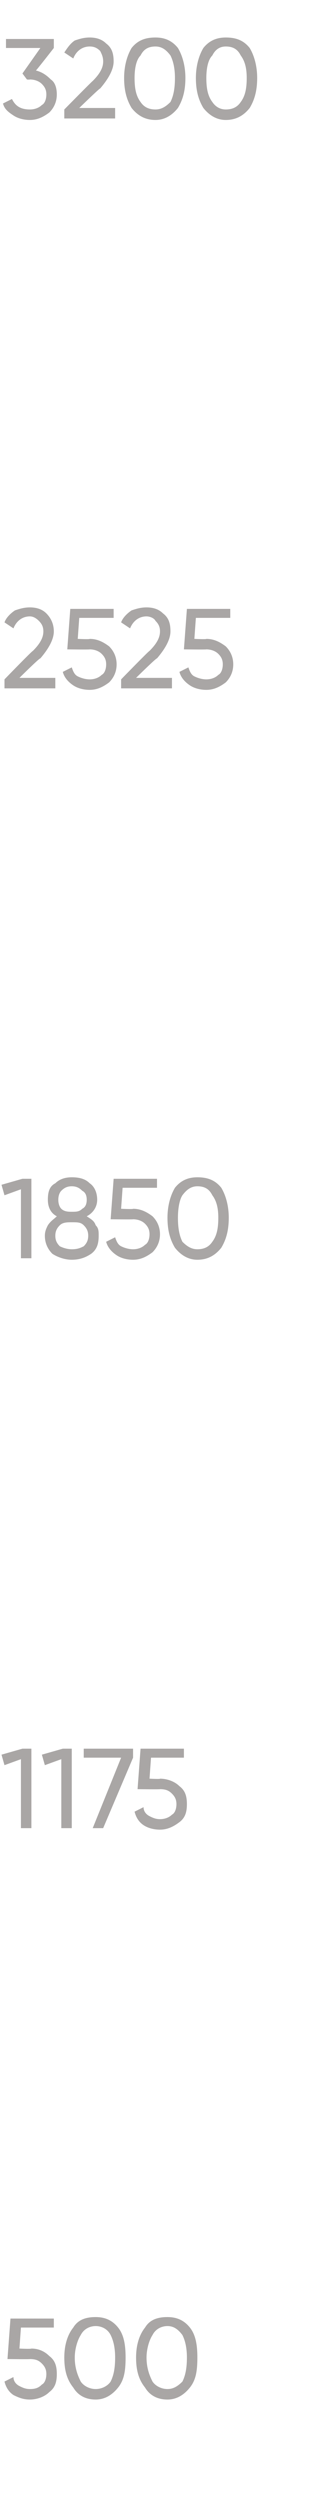 <?xml version="1.0" standalone="no"?>
<!DOCTYPE svg PUBLIC "-//W3C//DTD SVG 1.1//EN" "http://www.w3.org/Graphics/SVG/1.1/DTD/svg11.dtd">
<svg xmlns="http://www.w3.org/2000/svg" version="1.1" width="21px" height="166.7px" viewBox="0 -2 21 166.7" style="top:-2px">
  <desc>3200 2525 1850 1175 500</desc>
  <defs/>
  <g id="Polygon14409">
    <path d="M 2.1 154.6 C 2.6 154.6 3 154.8 3.3 155.1 C 3.7 155.4 3.8 155.8 3.8 156.3 C 3.8 156.8 3.7 157.2 3.3 157.5 C 3 157.8 2.5 158 2 158 C 1.6 158 1.3 157.9 0.9 157.7 C 0.6 157.5 0.4 157.2 0.3 156.8 C 0.3 156.8 0.9 156.5 0.9 156.5 C 0.9 156.8 1.1 157 1.3 157.1 C 1.5 157.2 1.7 157.3 2 157.3 C 2.4 157.3 2.6 157.2 2.8 157 C 3 156.9 3.1 156.6 3.1 156.3 C 3.1 156 3 155.8 2.8 155.6 C 2.6 155.4 2.4 155.3 2 155.3 C 2.04 155.32 0.5 155.3 0.5 155.3 L 0.7 152.6 L 3.6 152.6 L 3.6 153.2 L 1.4 153.2 L 1.3 154.6 C 1.3 154.6 2.05 154.64 2.1 154.6 Z M 7.9 157.2 C 7.5 157.7 7 158 6.4 158 C 5.7 158 5.2 157.7 4.9 157.2 C 4.5 156.7 4.3 156.1 4.3 155.2 C 4.3 154.4 4.5 153.7 4.9 153.2 C 5.2 152.7 5.7 152.5 6.4 152.5 C 7 152.5 7.5 152.7 7.9 153.2 C 8.3 153.7 8.4 154.4 8.4 155.2 C 8.4 156.1 8.3 156.7 7.9 157.2 Z M 5 155.2 C 5 155.9 5.2 156.4 5.4 156.8 C 5.6 157.1 6 157.3 6.4 157.3 C 6.8 157.3 7.2 157.1 7.4 156.8 C 7.6 156.4 7.7 155.9 7.7 155.2 C 7.7 154.6 7.6 154.1 7.4 153.7 C 7.2 153.3 6.8 153.1 6.4 153.1 C 6 153.1 5.6 153.3 5.4 153.7 C 5.2 154 5 154.6 5 155.2 C 5 155.2 5 155.2 5 155.2 Z M 12.7 157.2 C 12.3 157.7 11.8 158 11.2 158 C 10.5 158 10 157.7 9.7 157.2 C 9.3 156.7 9.1 156.1 9.1 155.2 C 9.1 154.4 9.3 153.7 9.7 153.2 C 10 152.7 10.5 152.5 11.2 152.5 C 11.8 152.5 12.3 152.7 12.7 153.2 C 13.1 153.7 13.2 154.4 13.2 155.2 C 13.2 156.1 13.1 156.7 12.7 157.2 Z M 9.8 155.2 C 9.8 155.9 10 156.4 10.2 156.8 C 10.4 157.1 10.8 157.3 11.2 157.3 C 11.6 157.3 11.9 157.1 12.2 156.8 C 12.4 156.4 12.5 155.9 12.5 155.2 C 12.5 154.6 12.4 154.1 12.2 153.7 C 11.9 153.3 11.6 153.1 11.2 153.1 C 10.8 153.1 10.4 153.3 10.2 153.7 C 10 154 9.8 154.6 9.8 155.2 C 9.8 155.2 9.8 155.2 9.8 155.2 Z " stroke="none" fill="#a9a6a5"/>
  </g>
  <g id="Polygon14408">
    <path d="M 1.5 114.6 L 2.1 114.6 L 2.1 119.9 L 1.4 119.9 L 1.4 115.3 L 0.3 115.7 L 0.1 115 L 1.5 114.6 Z M 4.2 114.6 L 4.8 114.6 L 4.8 119.9 L 4.1 119.9 L 4.1 115.3 L 3 115.7 L 2.8 115 L 4.2 114.6 Z M 5.6 114.6 L 8.9 114.6 L 8.9 115.2 L 6.9 119.9 L 6.2 119.9 L 8.1 115.2 L 5.6 115.2 L 5.6 114.6 Z M 10.7 116.6 C 11.2 116.6 11.7 116.8 12 117.1 C 12.4 117.4 12.5 117.8 12.5 118.3 C 12.5 118.8 12.4 119.2 12 119.5 C 11.6 119.8 11.2 120 10.7 120 C 10.3 120 9.9 119.9 9.6 119.7 C 9.3 119.5 9.1 119.2 9 118.8 C 9 118.8 9.6 118.5 9.6 118.5 C 9.6 118.8 9.8 119 10 119.1 C 10.2 119.2 10.4 119.3 10.7 119.3 C 11 119.3 11.3 119.2 11.5 119 C 11.7 118.9 11.8 118.6 11.8 118.3 C 11.8 118 11.7 117.8 11.5 117.6 C 11.3 117.4 11.1 117.3 10.7 117.3 C 10.73 117.32 9.2 117.3 9.2 117.3 L 9.4 114.6 L 12.3 114.6 L 12.3 115.2 L 10.1 115.2 L 10 116.6 C 10 116.6 10.74 116.64 10.7 116.6 Z " stroke="none" fill="#a9a6a5"/>
  </g>
  <g id="Polygon14407">
    <path d="M 1.5 76.6 L 2.1 76.6 L 2.1 81.9 L 1.4 81.9 L 1.4 77.3 L 0.3 77.7 L 0.1 77 L 1.5 76.6 Z M 6.5 78 C 6.5 78.5 6.2 78.9 5.8 79.1 C 6.1 79.3 6.3 79.4 6.4 79.7 C 6.6 79.9 6.6 80.1 6.6 80.4 C 6.6 80.9 6.5 81.3 6.1 81.6 C 5.8 81.8 5.4 82 4.8 82 C 4.3 82 3.8 81.8 3.5 81.6 C 3.2 81.3 3 80.9 3 80.4 C 3 80.1 3.1 79.9 3.2 79.7 C 3.4 79.4 3.6 79.3 3.8 79.1 C 3.4 78.9 3.2 78.5 3.2 78 C 3.2 77.5 3.3 77.1 3.7 76.9 C 4 76.6 4.4 76.5 4.8 76.5 C 5.3 76.5 5.7 76.6 6 76.9 C 6.3 77.1 6.5 77.5 6.5 78 C 6.5 78 6.5 78 6.5 78 Z M 4.8 77.1 C 4.5 77.1 4.3 77.2 4.1 77.4 C 4 77.5 3.9 77.7 3.9 78 C 3.9 78.3 4 78.5 4.1 78.6 C 4.3 78.8 4.6 78.8 4.8 78.8 C 5.1 78.8 5.3 78.8 5.5 78.6 C 5.7 78.5 5.8 78.3 5.8 78 C 5.8 77.7 5.7 77.5 5.5 77.4 C 5.3 77.2 5.1 77.1 4.8 77.1 Z M 4.8 81.3 C 5.2 81.3 5.4 81.2 5.6 81.1 C 5.8 80.9 5.9 80.7 5.9 80.4 C 5.9 80.1 5.8 79.9 5.6 79.7 C 5.4 79.5 5.2 79.5 4.8 79.5 C 4.5 79.5 4.2 79.5 4 79.7 C 3.8 79.9 3.7 80.1 3.7 80.4 C 3.7 80.7 3.8 80.9 4 81.1 C 4.2 81.2 4.5 81.3 4.8 81.3 Z M 8.9 78.6 C 9.4 78.6 9.8 78.8 10.2 79.1 C 10.5 79.4 10.7 79.8 10.7 80.3 C 10.7 80.8 10.5 81.2 10.2 81.5 C 9.8 81.8 9.4 82 8.9 82 C 8.5 82 8.1 81.9 7.8 81.7 C 7.5 81.5 7.2 81.2 7.1 80.8 C 7.1 80.8 7.7 80.5 7.7 80.5 C 7.8 80.8 7.9 81 8.1 81.1 C 8.3 81.2 8.6 81.3 8.9 81.3 C 9.2 81.3 9.5 81.2 9.7 81 C 9.9 80.9 10 80.6 10 80.3 C 10 80 9.9 79.8 9.7 79.6 C 9.5 79.4 9.2 79.3 8.9 79.3 C 8.89 79.32 7.4 79.3 7.4 79.3 L 7.6 76.6 L 10.5 76.6 L 10.5 77.2 L 8.2 77.2 L 8.1 78.6 C 8.1 78.6 8.91 78.64 8.9 78.6 Z M 14.8 81.2 C 14.4 81.7 13.9 82 13.2 82 C 12.6 82 12.1 81.7 11.7 81.2 C 11.4 80.7 11.2 80.1 11.2 79.2 C 11.2 78.4 11.4 77.7 11.7 77.2 C 12.1 76.7 12.6 76.5 13.2 76.5 C 13.9 76.5 14.4 76.7 14.8 77.2 C 15.1 77.7 15.3 78.4 15.3 79.2 C 15.3 80.1 15.1 80.7 14.8 81.2 Z M 11.9 79.2 C 11.9 79.9 12 80.4 12.2 80.8 C 12.5 81.1 12.8 81.3 13.2 81.3 C 13.7 81.3 14 81.1 14.2 80.8 C 14.5 80.4 14.6 79.9 14.6 79.2 C 14.6 78.6 14.5 78.1 14.2 77.7 C 14 77.3 13.7 77.1 13.2 77.1 C 12.8 77.1 12.5 77.3 12.2 77.7 C 12 78 11.9 78.6 11.9 79.2 C 11.9 79.2 11.9 79.2 11.9 79.2 Z " stroke="none" fill="#a9a6a5"/>
  </g>
  <g id="Polygon14406">
    <path d="M 0.3 43.9 L 0.3 43.3 C 0.3 43.3 2.15 41.39 2.2 41.4 C 2.7 40.9 2.9 40.5 2.9 40.1 C 2.9 39.8 2.8 39.6 2.6 39.4 C 2.4 39.2 2.2 39.1 2 39.1 C 1.5 39.1 1.1 39.4 0.9 39.9 C 0.9 39.9 0.3 39.5 0.3 39.5 C 0.4 39.2 0.7 38.9 1 38.7 C 1.3 38.6 1.6 38.5 2 38.5 C 2.4 38.5 2.8 38.6 3.1 38.9 C 3.4 39.2 3.6 39.6 3.6 40.1 C 3.6 40.6 3.3 41.2 2.7 41.9 C 2.66 41.85 1.3 43.2 1.3 43.2 L 3.7 43.2 L 3.7 43.9 L 0.3 43.9 Z M 6 40.6 C 6.5 40.6 6.9 40.8 7.3 41.1 C 7.6 41.4 7.8 41.8 7.8 42.3 C 7.8 42.8 7.6 43.2 7.3 43.5 C 6.9 43.8 6.5 44 6 44 C 5.6 44 5.2 43.9 4.9 43.7 C 4.6 43.5 4.3 43.2 4.2 42.8 C 4.2 42.8 4.8 42.5 4.8 42.5 C 4.9 42.8 5 43 5.2 43.1 C 5.4 43.2 5.7 43.3 6 43.3 C 6.3 43.3 6.6 43.2 6.8 43 C 7 42.9 7.1 42.6 7.1 42.3 C 7.1 42 7 41.8 6.8 41.6 C 6.6 41.4 6.3 41.3 6 41.3 C 5.99 41.32 4.5 41.3 4.5 41.3 L 4.7 38.6 L 7.6 38.6 L 7.6 39.2 L 5.3 39.2 L 5.2 40.6 C 5.2 40.6 6 40.64 6 40.6 Z M 8.1 43.9 L 8.1 43.3 C 8.1 43.3 9.96 41.39 10 41.4 C 10.5 40.9 10.7 40.5 10.7 40.1 C 10.7 39.8 10.6 39.6 10.4 39.4 C 10.3 39.2 10 39.1 9.8 39.1 C 9.3 39.1 8.9 39.4 8.7 39.9 C 8.7 39.9 8.1 39.5 8.1 39.5 C 8.2 39.2 8.5 38.9 8.8 38.7 C 9.1 38.6 9.4 38.5 9.8 38.5 C 10.2 38.5 10.6 38.6 10.9 38.9 C 11.3 39.2 11.4 39.6 11.4 40.1 C 11.4 40.6 11.1 41.2 10.5 41.9 C 10.47 41.85 9.1 43.2 9.1 43.2 L 11.5 43.2 L 11.5 43.9 L 8.1 43.9 Z M 13.8 40.6 C 14.3 40.6 14.7 40.8 15.1 41.1 C 15.4 41.4 15.6 41.8 15.6 42.3 C 15.6 42.8 15.4 43.2 15.1 43.5 C 14.7 43.8 14.3 44 13.8 44 C 13.4 44 13 43.9 12.7 43.7 C 12.4 43.5 12.1 43.2 12 42.8 C 12 42.8 12.6 42.5 12.6 42.5 C 12.7 42.8 12.8 43 13 43.1 C 13.2 43.2 13.5 43.3 13.8 43.3 C 14.1 43.3 14.4 43.2 14.6 43 C 14.8 42.9 14.9 42.6 14.9 42.3 C 14.9 42 14.8 41.8 14.6 41.6 C 14.4 41.4 14.1 41.3 13.8 41.3 C 13.79 41.32 12.3 41.3 12.3 41.3 L 12.5 38.6 L 15.4 38.6 L 15.4 39.2 L 13.1 39.2 L 13 40.6 C 13 40.6 13.81 40.64 13.8 40.6 Z " stroke="none" fill="#a9a6a5"/>
  </g>
  <g id="Polygon14405">
    <path d="M 2.4 2.7 C 2.8 2.8 3.1 3 3.4 3.3 C 3.7 3.5 3.8 3.9 3.8 4.3 C 3.8 4.8 3.6 5.2 3.3 5.5 C 2.9 5.8 2.5 6 2 6 C 1.6 6 1.2 5.9 0.9 5.7 C 0.6 5.5 0.3 5.3 0.2 4.9 C 0.2 4.9 0.8 4.6 0.8 4.6 C 1 5 1.3 5.3 2 5.3 C 2.3 5.3 2.6 5.2 2.8 5 C 3 4.9 3.1 4.6 3.1 4.3 C 3.1 4 3 3.8 2.8 3.6 C 2.6 3.4 2.3 3.3 2 3.3 C 1.96 3.32 1.8 3.3 1.8 3.3 L 1.5 2.9 L 2.7 1.2 L 0.4 1.2 L 0.4 0.6 L 3.6 0.6 L 3.6 1.2 C 3.6 1.2 2.4 2.74 2.4 2.7 Z M 4.3 5.9 L 4.3 5.3 C 4.3 5.3 6.18 3.39 6.2 3.4 C 6.7 2.9 6.9 2.5 6.9 2.1 C 6.9 1.8 6.8 1.6 6.7 1.4 C 6.5 1.2 6.3 1.1 6 1.1 C 5.5 1.1 5.1 1.4 4.9 1.9 C 4.9 1.9 4.3 1.5 4.3 1.5 C 4.5 1.2 4.7 0.9 5 0.7 C 5.3 0.6 5.6 0.5 6 0.5 C 6.4 0.5 6.8 0.6 7.1 0.9 C 7.5 1.2 7.6 1.6 7.6 2.1 C 7.6 2.6 7.3 3.2 6.7 3.9 C 6.69 3.85 5.3 5.2 5.3 5.2 L 7.7 5.2 L 7.7 5.9 L 4.3 5.9 Z M 11.9 5.2 C 11.5 5.7 11 6 10.4 6 C 9.7 6 9.2 5.7 8.8 5.2 C 8.5 4.7 8.3 4.1 8.3 3.2 C 8.3 2.4 8.5 1.7 8.8 1.2 C 9.2 0.7 9.7 0.5 10.4 0.5 C 11 0.5 11.5 0.7 11.9 1.2 C 12.2 1.7 12.4 2.4 12.4 3.2 C 12.4 4.1 12.2 4.7 11.9 5.2 Z M 9 3.2 C 9 3.9 9.1 4.4 9.4 4.8 C 9.6 5.1 9.9 5.3 10.4 5.3 C 10.8 5.3 11.1 5.1 11.4 4.8 C 11.6 4.4 11.7 3.9 11.7 3.2 C 11.7 2.6 11.6 2.1 11.4 1.7 C 11.1 1.3 10.8 1.1 10.4 1.1 C 9.9 1.1 9.6 1.3 9.4 1.7 C 9.1 2 9 2.6 9 3.2 C 9 3.2 9 3.2 9 3.2 Z M 16.7 5.2 C 16.3 5.7 15.8 6 15.1 6 C 14.5 6 14 5.7 13.6 5.2 C 13.3 4.7 13.1 4.1 13.1 3.2 C 13.1 2.4 13.3 1.7 13.6 1.2 C 14 0.7 14.5 0.5 15.1 0.5 C 15.8 0.5 16.3 0.7 16.7 1.2 C 17 1.7 17.2 2.4 17.2 3.2 C 17.2 4.1 17 4.7 16.7 5.2 Z M 13.8 3.2 C 13.8 3.9 13.9 4.4 14.2 4.8 C 14.4 5.1 14.7 5.3 15.1 5.3 C 15.6 5.3 15.9 5.1 16.1 4.8 C 16.4 4.4 16.5 3.9 16.5 3.2 C 16.5 2.6 16.4 2.1 16.1 1.7 C 15.9 1.3 15.6 1.1 15.1 1.1 C 14.7 1.1 14.4 1.3 14.2 1.7 C 13.9 2 13.8 2.6 13.8 3.2 C 13.8 3.2 13.8 3.2 13.8 3.2 Z " stroke="none" fill="#a9a6a5"/>
  </g>
</svg>